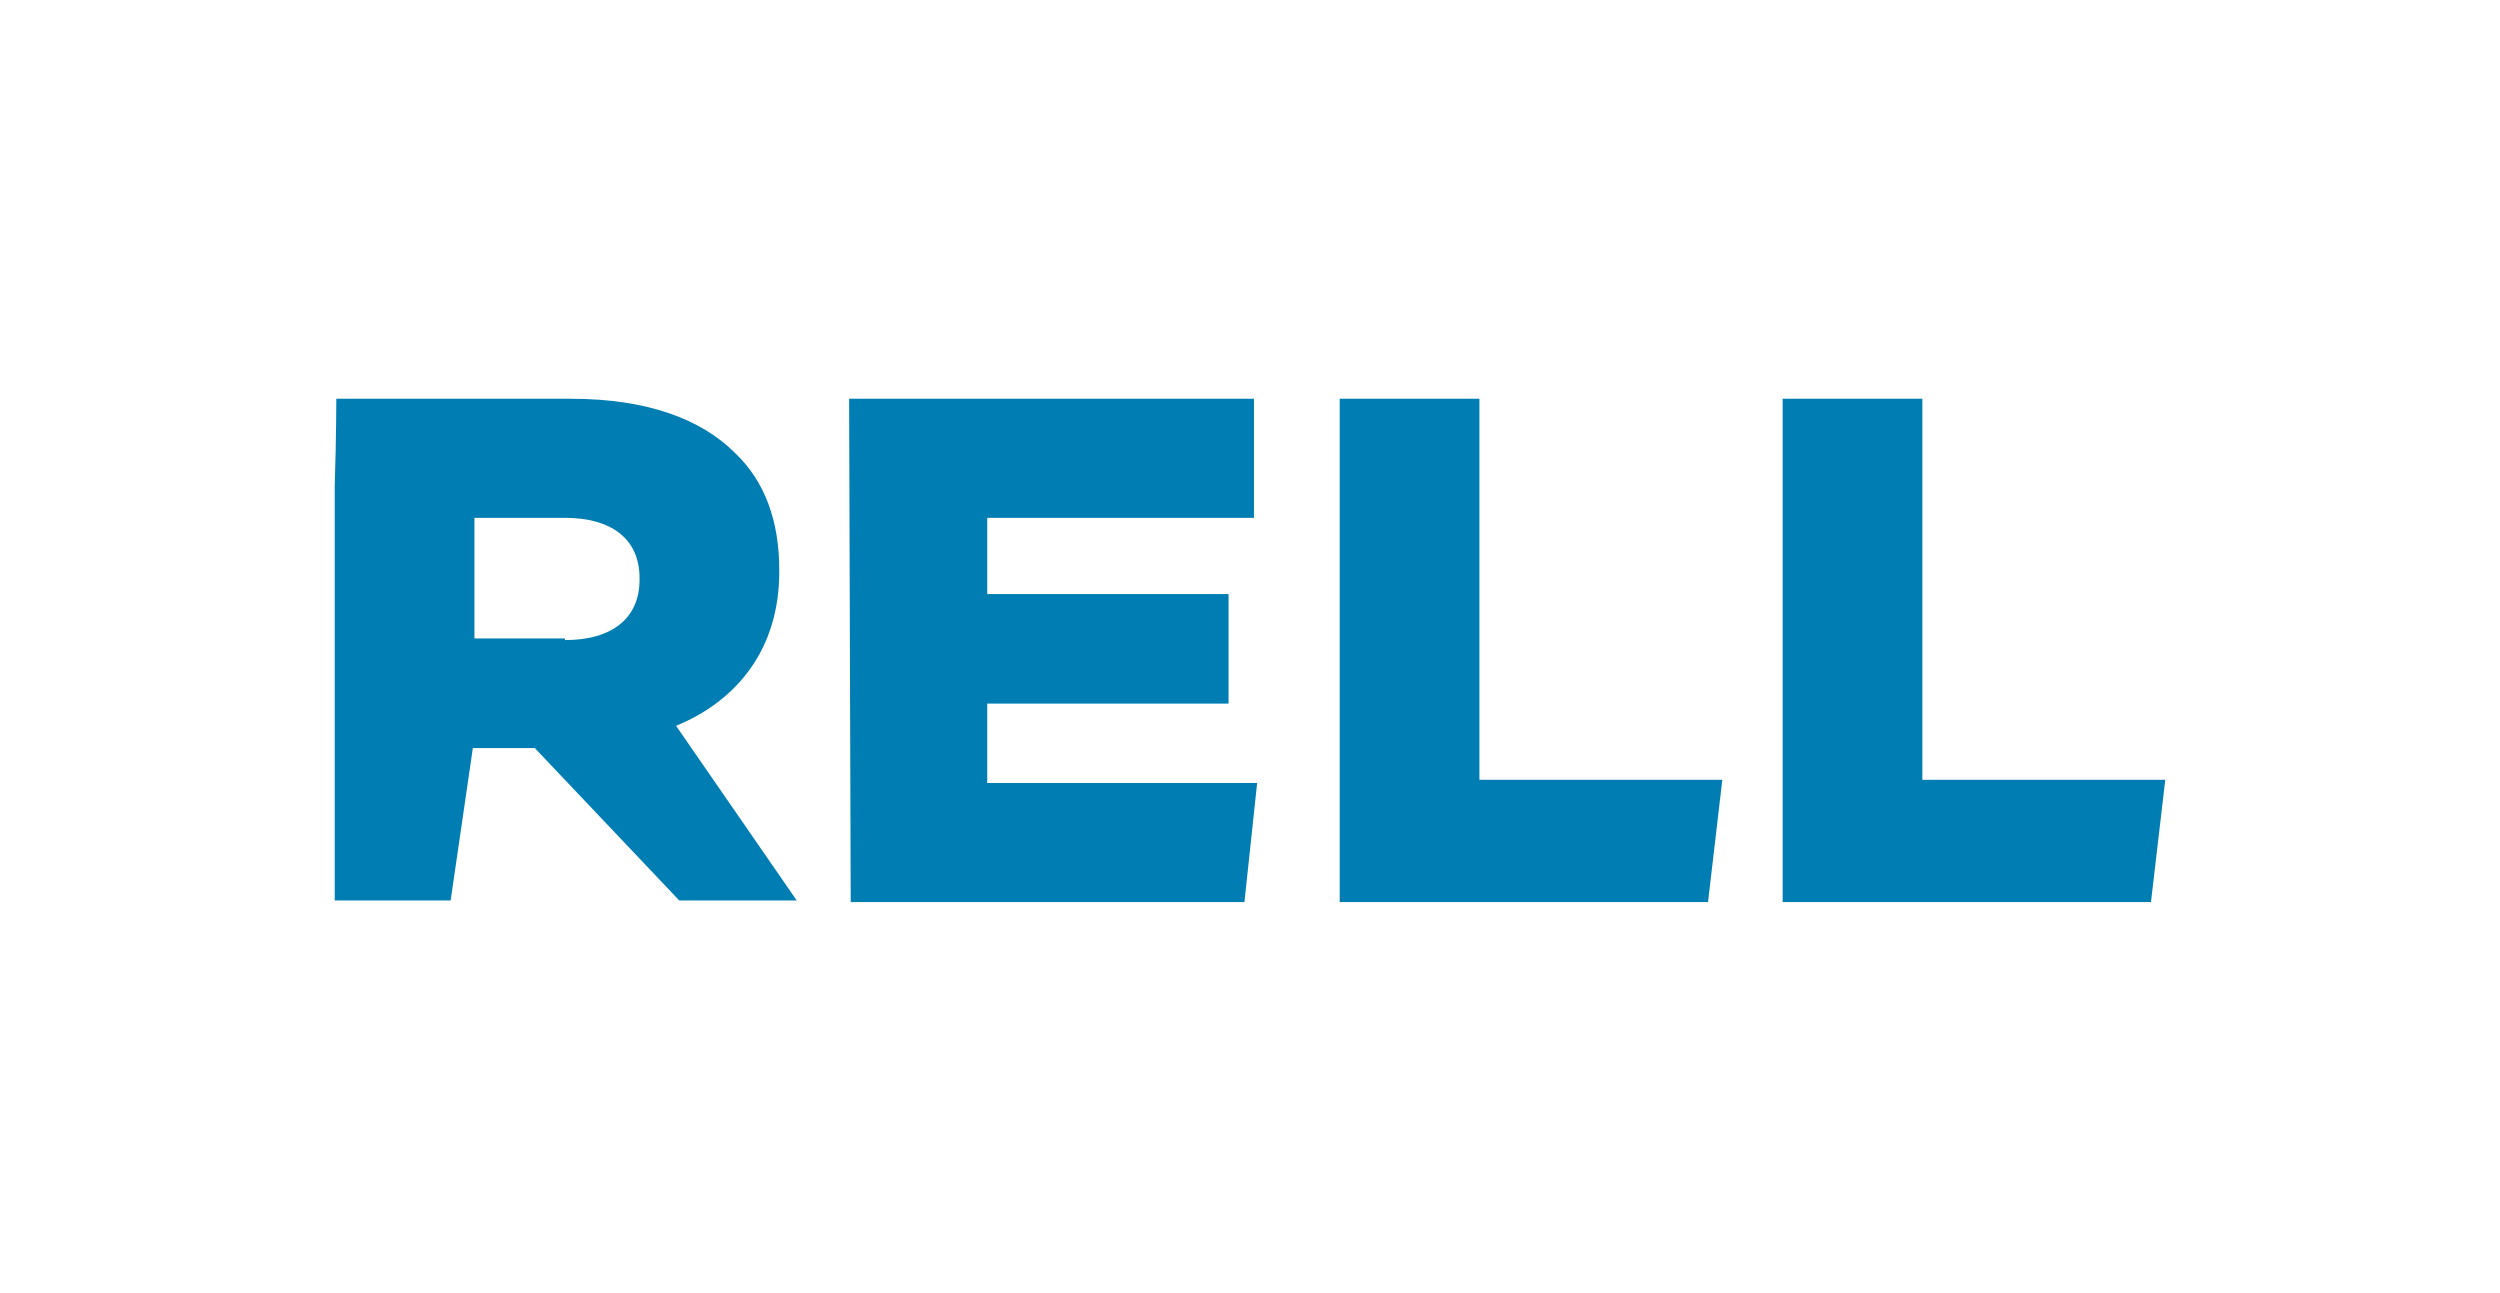 <svg xmlns="http://www.w3.org/2000/svg" xmlns:xlink="http://www.w3.org/1999/xlink" id="Ebene_1" x="0px" y="0px" width="571.453px" height="295.444px" viewBox="-1641.961 391.511 571.453 295.444" xml:space="preserve"><g>	<path fill="#007EB3" d="M-1565.085,482.661h53.71c17.419,0,29.758,4.718,37.379,12.339c6.895,6.532,10.161,15.604,10.161,26.854  v0.363c0,17.419-9.436,29.396-23.589,35.201l27.58,39.92h-26.854l-33.024-34.839h-3.266h-10.887l-5.081,34.839h-26.492  c0,0,0-13.064,0-30.847c0-11.613,0-43.186,0-63.871C-1565.085,491.008-1565.085,482.661-1565.085,482.661z M-1512.828,537.822  c10.888,0,17.057-5.08,17.057-13.79v-0.363c0-9.072-6.532-13.79-17.057-13.79h-20.686v27.581h20.686V537.822z M-1447.868,482.661  h92.54v27.218h-60.968v17.42h55.161v25.04h-55.161v18.145h61.693l-2.903,27.218h-90L-1447.868,482.661L-1447.868,482.661z   M-1335.731,482.661h31.936v87.097h55.524l-3.267,27.943h-84.193V482.661L-1335.731,482.661z M-1234.481,482.661h31.936v87.097  h55.524l-3.267,27.943h-84.193V482.661z"></path></g></svg>